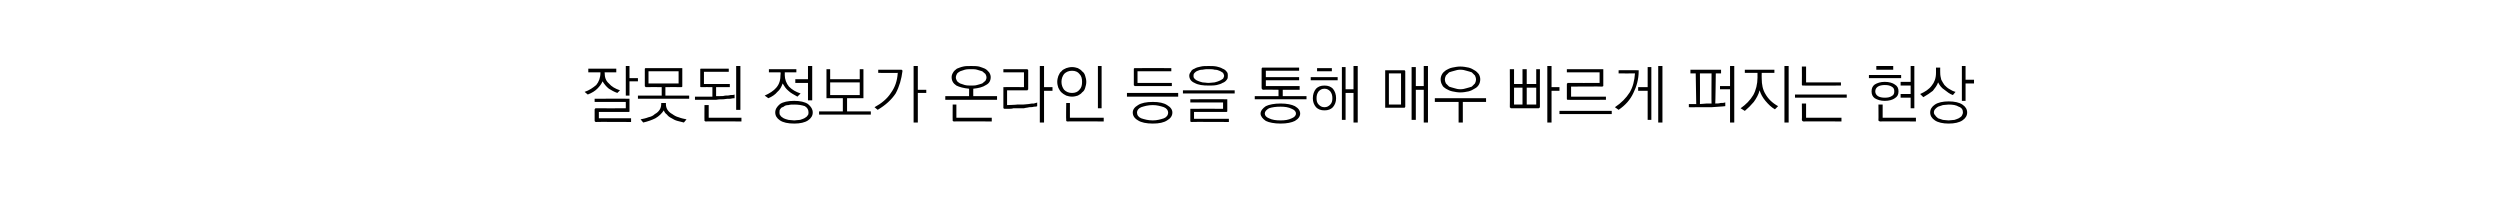 <?xml version="1.0" standalone="no"?>
<!DOCTYPE svg PUBLIC "-//W3C//DTD SVG 1.1//EN" "http://www.w3.org/Graphics/SVG/1.1/DTD/svg11.dtd">
<svg xmlns="http://www.w3.org/2000/svg" version="1.1" width="473.4px" height="38.8px" viewBox="0 -1 473.4 38.8" style="top:-1px">
  <desc>잘못된 정보가 온라인 등을 통해 매우 빠르게 퍼지는 현상</desc>
  <defs/>
  <g id="Polygon17002">
    <path d="M 111.4 12 L 116.7 12 L 116.7 12.7 L 114.5 12.7 C 114.5 12.7 114.47 12.84 114.5 12.8 C 114.5 13.6 114.7 14.3 115.3 14.8 C 115.8 15.4 116.5 15.8 117.4 16.1 C 117.4 16.1 116.9 16.6 116.9 16.6 C 116.3 16.4 115.8 16.1 115.3 15.8 C 114.8 15.4 114.4 14.9 114.1 14.4 C 113.9 14.9 113.5 15.4 113.1 15.8 C 112.7 16.2 112.1 16.6 111.3 16.9 C 111.3 16.9 110.7 16.4 110.7 16.4 C 111.6 16.1 112.3 15.6 112.9 15.1 C 113.4 14.5 113.7 13.7 113.7 12.8 C 113.7 12.82 113.7 12.7 113.7 12.7 L 111.4 12.7 L 111.4 12 Z M 118.5 11.5 L 119.2 11.5 L 119.2 13.8 L 120.8 13.8 L 120.8 14.4 L 119.2 14.4 L 119.2 17.1 L 118.5 17.1 L 118.5 11.5 Z M 119 17.7 C 119.1 17.7 119.2 17.7 119.2 17.7 C 119.2 17.7 119.2 17.8 119.2 17.9 C 119.2 17.9 119.2 19.9 119.2 19.9 C 119.2 20 119.2 20.1 119.2 20.1 C 119.2 20.2 119.1 20.2 119 20.2 C 119.02 20.18 113.4 20.2 113.4 20.2 L 113.4 21.4 L 119.5 21.4 L 119.5 22.1 C 119.5 22.1 112.84 22.06 112.8 22.1 C 112.7 22.1 112.7 22 112.7 22 C 112.6 22 112.6 21.9 112.6 21.8 C 112.6 21.8 112.6 19.8 112.6 19.8 C 112.6 19.7 112.6 19.6 112.7 19.6 C 112.7 19.5 112.7 19.5 112.8 19.5 C 112.84 19.53 118.5 19.5 118.5 19.5 L 118.5 18.3 L 112.6 18.3 L 112.6 17.7 C 112.6 17.7 119.02 17.66 119 17.7 Z M 122.8 12.5 L 122.8 14.8 L 128.5 14.8 L 128.5 12.5 L 122.8 12.5 Z M 129.2 15.2 C 129.2 15.3 129.2 15.4 129.2 15.4 C 129.1 15.5 129.1 15.5 129 15.5 C 128.98 15.47 126 15.5 126 15.5 L 126 17.1 L 130.5 17.1 L 130.5 17.7 L 120.8 17.7 L 120.8 17.1 L 125.3 17.1 L 125.3 15.5 C 125.3 15.5 122.35 15.47 122.3 15.5 C 122.3 15.5 122.2 15.5 122.2 15.4 C 122.1 15.4 122.1 15.3 122.1 15.2 C 122.1 15.2 122.1 12.1 122.1 12.1 C 122.1 12 122.1 12 122.2 11.9 C 122.2 11.9 122.3 11.9 122.3 11.9 C 122.3 11.9 129 11.9 129 11.9 C 129.1 11.9 129.1 11.9 129.2 11.9 C 129.2 12 129.2 12 129.2 12.1 C 129.2 12.1 129.2 15.2 129.2 15.2 Z M 125.2 18.5 L 126.1 18.5 C 126.1 18.5 126.1 18.77 126.1 18.8 C 126.1 19.1 126.2 19.5 126.4 19.8 C 126.6 20.1 126.9 20.4 127.3 20.6 C 127.7 20.9 128.1 21.1 128.5 21.2 C 129 21.4 129.5 21.5 130 21.6 C 130 21.6 129.5 22.2 129.5 22.2 C 129.1 22.1 128.7 22 128.3 21.9 C 127.9 21.8 127.5 21.6 127.2 21.4 C 126.8 21.2 126.5 21 126.3 20.7 C 126 20.5 125.8 20.2 125.7 19.9 C 125.3 20.5 124.8 21 124.1 21.4 C 123.5 21.7 122.7 22 121.8 22.2 C 121.8 22.2 121.3 21.6 121.3 21.6 C 121.8 21.5 122.3 21.4 122.8 21.2 C 123.3 21.1 123.7 20.9 124 20.6 C 124.4 20.4 124.7 20.1 124.9 19.8 C 125.1 19.5 125.2 19.1 125.2 18.8 C 125.23 18.77 125.2 18.5 125.2 18.5 Z M 132.8 15.5 C 132.7 15.5 132.6 15.5 132.6 15.4 C 132.6 15.4 132.6 15.3 132.6 15.3 C 132.6 15.3 132.6 12.2 132.6 12.2 C 132.6 12.1 132.6 12.1 132.6 12.1 C 132.6 12 132.7 12 132.8 12 C 132.79 11.99 138 12 138 12 L 138 12.6 L 133.3 12.6 L 133.3 14.9 L 138.2 14.9 L 138.2 15.5 L 135.6 15.5 C 135.6 15.5 135.61 17.22 135.6 17.2 C 135.8 17.2 136 17.2 136.3 17.2 C 136.7 17.2 137 17.2 137.3 17.1 C 137.7 17.1 138 17.1 138.3 17 C 138.6 17 138.9 17 139.1 16.9 C 139.1 16.9 139.1 17.6 139.1 17.6 C 138.9 17.6 138.7 17.6 138.3 17.7 C 137.9 17.7 137.5 17.7 137 17.8 C 136.6 17.8 136.1 17.8 135.6 17.9 C 135 17.9 134.5 17.9 134 17.9 C 134.04 17.91 131.6 17.9 131.6 17.9 L 131.6 17.3 L 134.9 17.3 L 134.9 15.5 C 134.9 15.5 132.79 15.48 132.8 15.5 Z M 139.4 11.5 L 140.2 11.5 L 140.2 19.8 L 139.4 19.8 L 139.4 11.5 Z M 133.6 22 C 133.5 22 133.5 21.9 133.4 21.9 C 133.4 21.9 133.4 21.8 133.4 21.7 C 133.38 21.74 133.4 18.9 133.4 18.9 L 134.2 18.9 L 134.2 21.3 L 140.4 21.3 L 140.4 22 C 140.4 22 133.6 21.96 133.6 22 Z M 145.6 12.1 L 150.8 12.1 L 150.8 12.7 L 148.6 12.7 C 148.6 12.7 148.62 13.16 148.6 13.2 C 148.6 14 148.9 14.8 149.4 15.4 C 150 16 150.7 16.4 151.6 16.7 C 151.6 16.7 151 17.3 151 17.3 C 150.3 16.9 149.7 16.6 149.3 16.2 C 148.8 15.8 148.5 15.3 148.2 14.8 C 148 15.4 147.7 16 147.2 16.4 C 146.8 16.9 146.2 17.3 145.5 17.6 C 145.5 17.6 144.8 17.1 144.8 17.1 C 145.7 16.7 146.5 16.2 147 15.6 C 147.6 14.9 147.8 14.1 147.8 13.1 C 147.85 13.13 147.8 12.7 147.8 12.7 L 145.6 12.7 L 145.6 12.1 Z M 153 11.5 L 153.8 11.5 L 153.8 18 L 153 18 L 153 14.7 L 150.6 14.7 L 150.6 14 L 153 14 L 153 11.5 Z M 150.4 18.1 C 151.5 18.1 152.4 18.3 153 18.7 C 153.6 19.2 153.9 19.7 153.9 20.3 C 153.9 20.9 153.6 21.4 153 21.8 C 152.4 22.2 151.5 22.4 150.4 22.4 C 149.2 22.4 148.3 22.2 147.7 21.8 C 147.1 21.4 146.8 20.9 146.8 20.3 C 146.8 19.7 147.1 19.2 147.7 18.7 C 148.3 18.3 149.2 18.1 150.4 18.1 Z M 150.4 18.8 C 150 18.8 149.6 18.8 149.3 18.9 C 148.9 18.9 148.6 19 148.4 19.2 C 148.1 19.3 147.9 19.4 147.8 19.6 C 147.6 19.8 147.6 20 147.6 20.3 C 147.6 20.5 147.6 20.7 147.8 20.9 C 147.9 21.1 148.1 21.2 148.4 21.4 C 148.6 21.5 148.9 21.6 149.3 21.7 C 149.6 21.7 150 21.8 150.4 21.8 C 150.7 21.8 151.1 21.7 151.5 21.7 C 151.8 21.6 152.1 21.5 152.3 21.4 C 152.6 21.2 152.8 21.1 152.9 20.9 C 153.1 20.7 153.1 20.5 153.1 20.3 C 153.1 19.8 152.9 19.4 152.4 19.1 C 151.8 18.9 151.2 18.8 150.4 18.8 Z M 157.2 14.6 L 157.2 17 L 162.8 17 L 162.8 14.6 L 157.2 14.6 Z M 156.5 17.4 C 156.49 17.38 156.5 12.1 156.5 12.1 L 157.2 12.1 L 157.2 14 L 162.8 14 L 162.8 12.1 L 163.5 12.1 C 163.5 12.1 163.51 17.38 163.5 17.4 C 163.5 17.5 163.5 17.5 163.5 17.6 C 163.4 17.6 163.4 17.6 163.3 17.6 C 163.29 17.61 160.4 17.6 160.4 17.6 L 160.4 20.1 L 164.9 20.1 L 164.9 20.7 L 155.1 20.7 L 155.1 20.1 L 159.6 20.1 L 159.6 17.6 C 159.6 17.6 156.71 17.61 156.7 17.6 C 156.6 17.6 156.6 17.6 156.5 17.6 C 156.5 17.5 156.5 17.5 156.5 17.4 Z M 170.6 12.2 C 170.7 12.2 170.8 12.2 170.8 12.3 C 170.9 12.3 170.9 12.4 170.9 12.4 C 170.7 14 170.3 15.4 169.6 16.7 C 168.8 17.9 167.7 18.9 166.2 19.8 C 166.2 19.8 165.6 19.3 165.6 19.3 C 166.9 18.6 168 17.7 168.7 16.6 C 169.5 15.5 169.9 14.3 170 12.8 C 170.04 12.84 166.3 12.8 166.3 12.8 L 166.3 12.2 C 166.3 12.2 170.64 12.2 170.6 12.2 Z M 173 11.5 L 173.8 11.5 L 173.8 16 L 175.4 16 L 175.4 16.6 L 173.8 16.6 L 173.8 22.2 L 173 22.2 L 173 11.5 Z M 183.9 11.5 C 184.4 11.5 184.9 11.5 185.4 11.6 C 185.8 11.7 186.2 11.9 186.5 12 C 186.9 12.2 187.1 12.5 187.3 12.7 C 187.5 13 187.6 13.3 187.6 13.6 C 187.6 14.3 187.3 14.8 186.7 15.1 C 186.1 15.5 185.3 15.7 184.3 15.8 C 184.28 15.77 184.3 17.2 184.3 17.2 L 188.8 17.2 L 188.8 17.9 L 179 17.9 L 179 17.2 L 183.5 17.2 C 183.5 17.2 183.53 15.77 183.5 15.8 C 182.5 15.7 181.7 15.5 181.1 15.2 C 180.5 14.8 180.2 14.3 180.2 13.6 C 180.2 13.3 180.3 13 180.5 12.7 C 180.6 12.5 180.9 12.2 181.2 12 C 181.5 11.9 181.9 11.7 182.4 11.6 C 182.8 11.5 183.3 11.5 183.9 11.5 Z M 183.9 12.1 C 183.5 12.1 183.1 12.1 182.7 12.2 C 182.4 12.3 182.1 12.4 181.8 12.5 C 181.5 12.7 181.3 12.8 181.2 13 C 181.1 13.2 181 13.4 181 13.7 C 181 13.9 181.1 14.1 181.2 14.3 C 181.3 14.5 181.5 14.6 181.8 14.8 C 182.1 14.9 182.4 15 182.7 15.1 C 183.1 15.2 183.5 15.2 183.9 15.2 C 184.3 15.2 184.7 15.2 185 15.1 C 185.4 15 185.7 14.9 186 14.8 C 186.2 14.6 186.4 14.5 186.6 14.3 C 186.7 14.1 186.8 13.9 186.8 13.7 C 186.8 13.4 186.7 13.2 186.6 13 C 186.4 12.8 186.2 12.7 186 12.5 C 185.7 12.4 185.4 12.3 185 12.2 C 184.7 12.1 184.3 12.1 183.9 12.1 Z M 180.6 22 C 180.5 22 180.5 21.9 180.4 21.9 C 180.4 21.9 180.4 21.8 180.4 21.7 C 180.38 21.74 180.4 18.8 180.4 18.8 L 181.1 18.8 L 181.1 21.3 L 187.8 21.3 L 187.8 22 C 187.8 22 180.6 21.96 180.6 22 Z M 194.5 12.1 C 194.6 12.1 194.6 12.1 194.6 12.2 C 194.7 12.2 194.7 12.3 194.7 12.3 C 194.7 12.3 194.7 15.9 194.7 15.9 C 194.7 15.9 194.7 16 194.6 16 C 194.6 16.1 194.6 16.1 194.5 16.1 C 194.47 16.1 190.7 16.1 190.7 16.1 L 190.7 18.9 C 190.7 18.9 192.61 18.84 192.6 18.8 C 193 18.8 193.3 18.8 193.7 18.8 C 194.1 18.8 194.5 18.7 194.8 18.7 C 195.2 18.6 195.5 18.6 195.8 18.6 C 196 18.5 196.3 18.5 196.4 18.4 C 196.4 18.4 196.4 19.1 196.4 19.1 C 196.3 19.2 196 19.2 195.8 19.2 C 195.5 19.3 195.2 19.3 194.9 19.3 C 194.6 19.4 194.2 19.4 193.9 19.5 C 193.5 19.5 193.2 19.5 192.9 19.5 C 192.5 19.5 192.2 19.5 191.9 19.5 C 191.6 19.6 191.3 19.6 191.1 19.6 C 190.8 19.6 190.6 19.6 190.4 19.6 C 190.3 19.6 190.2 19.6 190.2 19.6 C 190.1 19.6 190.1 19.5 190 19.5 C 190 19.5 190 19.4 190 19.3 C 190 19.3 190 15.7 190 15.7 C 190 15.6 190 15.6 190 15.5 C 190.1 15.5 190.1 15.5 190.2 15.5 C 190.2 15.46 193.9 15.5 193.9 15.5 L 193.9 12.7 L 190 12.7 L 190 12.1 C 190 12.1 194.47 12.1 194.5 12.1 Z M 196.9 11.5 L 197.7 11.5 L 197.7 15.5 L 199.3 15.5 L 199.3 16.2 L 197.7 16.2 L 197.7 22.2 L 196.9 22.2 L 196.9 11.5 Z M 203 11.7 C 203.4 11.7 203.8 11.8 204.1 11.9 C 204.4 12.1 204.7 12.2 204.9 12.5 C 205.2 12.7 205.4 13 205.5 13.4 C 205.6 13.7 205.7 14.1 205.7 14.5 C 205.7 14.9 205.6 15.3 205.5 15.6 C 205.4 16 205.2 16.3 204.9 16.5 C 204.7 16.8 204.4 16.9 204.1 17.1 C 203.8 17.2 203.4 17.3 203 17.3 C 202.6 17.3 202.2 17.2 201.9 17.1 C 201.5 16.9 201.2 16.7 201 16.5 C 200.7 16.2 200.6 16 200.4 15.6 C 200.3 15.3 200.2 14.9 200.2 14.5 C 200.2 14.1 200.3 13.7 200.4 13.4 C 200.6 13 200.7 12.7 201 12.5 C 201.2 12.2 201.5 12.1 201.9 11.9 C 202.2 11.8 202.6 11.7 203 11.7 Z M 203 12.4 C 202.4 12.4 201.9 12.6 201.5 13 C 201.2 13.4 201 13.9 201 14.5 C 201 15.1 201.2 15.6 201.5 16 C 201.9 16.4 202.4 16.6 203 16.6 C 203.6 16.6 204.1 16.4 204.4 16 C 204.8 15.6 204.9 15.1 204.9 14.5 C 204.9 13.9 204.8 13.4 204.4 13 C 204.1 12.6 203.6 12.4 203 12.4 Z M 207.9 11.5 L 208.6 11.5 L 208.6 19.5 L 207.9 19.5 L 207.9 11.5 Z M 202.1 22 C 202 22 201.9 21.9 201.9 21.9 C 201.9 21.9 201.9 21.8 201.9 21.7 C 201.85 21.74 201.9 18.5 201.9 18.5 L 202.6 18.5 L 202.6 21.3 L 209 21.3 L 209 22 C 209 22 202.08 21.96 202.1 22 Z M 214.9 11.9 C 214.94 11.87 221.8 11.9 221.8 11.9 L 221.8 12.5 L 215.4 12.5 L 215.4 14.7 L 221.9 14.7 L 221.9 15.3 C 221.9 15.3 214.94 15.29 214.9 15.3 C 214.9 15.3 214.8 15.3 214.8 15.2 C 214.7 15.2 214.7 15.1 214.7 15.1 C 214.7 15.1 214.7 12.1 214.7 12.1 C 214.7 12 214.7 12 214.8 11.9 C 214.8 11.9 214.9 11.9 214.9 11.9 Z M 223.1 17.3 L 213.4 17.3 L 213.4 16.6 L 223.1 16.6 L 223.1 17.3 Z M 218.3 18.3 C 219.5 18.3 220.4 18.5 221 18.9 C 221.7 19.3 222 19.8 222 20.3 C 222 20.9 221.7 21.4 221 21.8 C 220.4 22.2 219.5 22.4 218.3 22.4 C 217.1 22.4 216.1 22.2 215.5 21.8 C 214.8 21.4 214.5 20.9 214.5 20.3 C 214.5 19.8 214.8 19.3 215.5 18.9 C 216.1 18.5 217.1 18.3 218.3 18.3 Z M 218.3 18.9 C 217.4 18.9 216.7 19.1 216.1 19.3 C 215.6 19.5 215.3 19.9 215.3 20.3 C 215.3 20.8 215.6 21.2 216.1 21.4 C 216.7 21.6 217.4 21.8 218.3 21.8 C 219.1 21.8 219.8 21.6 220.4 21.4 C 220.9 21.2 221.2 20.8 221.2 20.3 C 221.2 19.9 220.9 19.5 220.4 19.3 C 219.8 19.1 219.1 18.9 218.3 18.9 Z M 228.9 11.5 C 229.4 11.5 229.9 11.5 230.4 11.6 C 230.8 11.7 231.2 11.8 231.5 12 C 231.8 12.1 232.1 12.3 232.3 12.6 C 232.5 12.8 232.5 13.1 232.5 13.3 C 232.5 13.6 232.5 13.9 232.3 14.1 C 232.1 14.4 231.8 14.6 231.5 14.7 C 231.2 14.9 230.8 15 230.4 15.1 C 229.9 15.2 229.4 15.2 228.9 15.2 C 227.8 15.2 226.9 15.1 226.2 14.7 C 225.5 14.4 225.2 13.9 225.2 13.3 C 225.2 13.1 225.3 12.8 225.5 12.6 C 225.6 12.3 225.9 12.1 226.2 12 C 226.5 11.8 226.9 11.7 227.4 11.6 C 227.8 11.5 228.3 11.5 228.9 11.5 Z M 228.9 12.1 C 228.4 12.1 228.1 12.1 227.7 12.2 C 227.3 12.2 227 12.3 226.8 12.4 C 226.5 12.5 226.3 12.7 226.2 12.8 C 226 13 226 13.2 226 13.4 C 226 13.5 226 13.7 226.2 13.9 C 226.3 14 226.5 14.2 226.8 14.3 C 227 14.4 227.3 14.5 227.7 14.6 C 228.1 14.6 228.4 14.7 228.9 14.7 C 229.3 14.7 229.7 14.6 230 14.6 C 230.4 14.5 230.7 14.4 230.9 14.3 C 231.2 14.2 231.4 14 231.6 13.9 C 231.7 13.7 231.8 13.5 231.8 13.4 C 231.8 13.2 231.7 13 231.6 12.8 C 231.4 12.7 231.2 12.5 230.9 12.4 C 230.7 12.3 230.4 12.2 230 12.2 C 229.7 12.1 229.3 12.1 228.9 12.1 Z M 224 16.1 L 233.8 16.1 L 233.8 16.7 L 224 16.7 L 224 16.1 Z M 225.6 19.6 C 225.58 19.58 231.6 19.6 231.6 19.6 L 231.6 18.4 L 225.4 18.4 L 225.4 17.8 C 225.4 17.8 232.19 17.75 232.2 17.8 C 232.3 17.8 232.3 17.8 232.4 17.8 C 232.4 17.8 232.4 17.9 232.4 18 C 232.4 18 232.4 19.9 232.4 19.9 C 232.4 20 232.4 20.1 232.4 20.1 C 232.3 20.2 232.3 20.2 232.2 20.2 C 232.19 20.18 226.1 20.2 226.1 20.2 L 226.1 21.5 L 232.7 21.5 L 232.7 22.1 C 232.7 22.1 225.58 22.06 225.6 22.1 C 225.5 22.1 225.4 22 225.4 22 C 225.4 22 225.4 21.9 225.4 21.8 C 225.4 21.8 225.4 19.8 225.4 19.8 C 225.4 19.7 225.4 19.7 225.4 19.6 C 225.4 19.6 225.5 19.6 225.6 19.6 Z M 239.2 11.8 C 239.17 11.79 246 11.8 246 11.8 L 246 12.4 L 239.7 12.4 L 239.7 13.6 L 246 13.6 L 246 14.2 L 239.7 14.2 L 239.7 15.3 L 246.1 15.3 L 246.1 16 L 242.9 16 L 242.9 17.2 L 247.4 17.2 L 247.4 17.8 L 237.6 17.8 L 237.6 17.2 L 242.1 17.2 L 242.1 16 C 242.1 16 239.17 15.95 239.2 16 C 239.1 16 239 15.9 239 15.9 C 239 15.9 238.9 15.8 238.9 15.7 C 238.9 15.7 238.9 12 238.9 12 C 238.9 11.9 239 11.9 239 11.8 C 239 11.8 239.1 11.8 239.2 11.8 Z M 242.5 18.6 C 243.7 18.6 244.6 18.8 245.2 19.1 C 245.9 19.5 246.2 20 246.2 20.5 C 246.2 21 245.9 21.5 245.2 21.9 C 244.6 22.2 243.7 22.4 242.5 22.4 C 241.3 22.4 240.3 22.2 239.7 21.9 C 239.1 21.5 238.7 21 238.7 20.5 C 238.7 20 239.1 19.5 239.7 19.1 C 240.3 18.8 241.3 18.6 242.5 18.6 Z M 242.5 19.2 C 241.6 19.2 240.9 19.3 240.3 19.5 C 239.8 19.8 239.5 20.1 239.5 20.5 C 239.5 20.9 239.8 21.2 240.3 21.4 C 240.9 21.7 241.6 21.8 242.5 21.8 C 243.3 21.8 244 21.7 244.6 21.4 C 245.1 21.2 245.4 20.9 245.4 20.5 C 245.4 20.1 245.1 19.8 244.6 19.6 C 244 19.3 243.3 19.2 242.5 19.2 Z M 248.2 13.6 L 253.3 13.6 L 253.3 14.2 L 248.2 14.2 L 248.2 13.6 Z M 249.4 11.9 L 252.2 11.9 L 252.2 12.5 L 249.4 12.5 L 249.4 11.9 Z M 250.8 15.2 C 251.5 15.2 252 15.4 252.4 15.8 C 252.8 16.3 253 16.9 253 17.6 C 253 18.3 252.8 18.8 252.4 19.3 C 252 19.7 251.5 19.9 250.8 19.9 C 250.1 19.9 249.6 19.7 249.2 19.3 C 248.8 18.8 248.6 18.3 248.6 17.6 C 248.6 16.9 248.8 16.3 249.2 15.8 C 249.6 15.4 250.1 15.2 250.8 15.2 Z M 250.8 15.8 C 250.3 15.8 250 16 249.7 16.3 C 249.4 16.7 249.3 17.1 249.3 17.6 C 249.3 18.1 249.4 18.5 249.7 18.8 C 250 19.1 250.3 19.3 250.8 19.3 C 251.3 19.3 251.6 19.1 251.9 18.8 C 252.2 18.5 252.3 18.1 252.3 17.6 C 252.3 17.1 252.2 16.7 251.9 16.3 C 251.6 16 251.3 15.8 250.8 15.8 Z M 254.1 11.7 L 254.8 11.7 L 254.8 15.9 L 256.3 15.9 L 256.3 11.5 L 257.1 11.5 L 257.1 22.2 L 256.3 22.2 L 256.3 16.6 L 254.8 16.6 L 254.8 21.7 L 254.1 21.7 L 254.1 11.7 Z M 263 12.9 L 263 18.8 L 265.3 18.8 L 265.3 12.9 L 263 12.9 Z M 266.1 19.2 C 266.1 19.3 266 19.3 266 19.4 C 266 19.4 265.9 19.4 265.8 19.4 C 265.8 19.4 262.5 19.4 262.5 19.4 C 262.4 19.4 262.3 19.4 262.3 19.4 C 262.3 19.3 262.3 19.3 262.3 19.2 C 262.3 19.2 262.3 12.5 262.3 12.5 C 262.3 12.4 262.3 12.4 262.3 12.3 C 262.3 12.3 262.4 12.3 262.5 12.3 C 262.5 12.3 265.8 12.3 265.8 12.3 C 265.9 12.3 266 12.3 266 12.3 C 266 12.4 266.1 12.4 266.1 12.5 C 266.1 12.5 266.1 19.2 266.1 19.2 Z M 267.3 11.7 L 268.1 11.7 L 268.1 15.3 L 269.6 15.3 L 269.6 11.5 L 270.4 11.5 L 270.4 22.2 L 269.6 22.2 L 269.6 16 L 268.1 16 L 268.1 21.7 L 267.3 21.7 L 267.3 11.7 Z M 276.5 11.6 C 277.1 11.6 277.6 11.7 278.1 11.8 C 278.5 11.9 278.9 12.1 279.2 12.3 C 279.6 12.5 279.8 12.8 280 13 C 280.2 13.3 280.3 13.7 280.3 14 C 280.3 14.4 280.2 14.8 280 15.1 C 279.8 15.4 279.6 15.6 279.2 15.8 C 278.9 16 278.5 16.2 278.1 16.3 C 277.6 16.4 277.1 16.5 276.5 16.5 C 276 16.5 275.5 16.4 275 16.3 C 274.5 16.2 274.2 16 273.8 15.8 C 273.5 15.6 273.2 15.4 273.1 15.1 C 272.9 14.8 272.8 14.4 272.8 14 C 272.8 13.7 272.9 13.3 273.1 13 C 273.2 12.8 273.5 12.5 273.8 12.3 C 274.2 12.1 274.5 11.9 275 11.8 C 275.5 11.7 276 11.6 276.5 11.6 Z M 276.5 12.2 C 276.1 12.2 275.7 12.3 275.4 12.4 C 275 12.5 274.7 12.6 274.4 12.7 C 274.2 12.9 274 13.1 273.8 13.3 C 273.7 13.5 273.6 13.8 273.6 14.1 C 273.6 14.3 273.7 14.6 273.8 14.8 C 274 15 274.2 15.2 274.4 15.4 C 274.7 15.5 275 15.6 275.4 15.7 C 275.7 15.8 276.1 15.9 276.5 15.9 C 277 15.9 277.4 15.8 277.7 15.7 C 278.1 15.6 278.4 15.5 278.7 15.4 C 278.9 15.2 279.1 15 279.3 14.8 C 279.4 14.6 279.5 14.3 279.5 14.1 C 279.5 13.8 279.4 13.5 279.3 13.3 C 279.1 13.1 278.9 12.9 278.7 12.7 C 278.4 12.6 278.1 12.5 277.7 12.4 C 277.4 12.3 277 12.2 276.5 12.2 Z M 271.7 17.6 L 281.4 17.6 L 281.4 18.3 L 277 18.3 L 277 22.2 L 276.2 22.2 L 276.2 18.3 L 271.7 18.3 L 271.7 17.6 Z M 286.7 15.6 L 286.7 18.8 L 288.3 18.8 L 288.3 15.6 L 286.7 15.6 Z M 289.1 18.8 L 290.9 18.8 L 290.9 15.6 L 289.1 15.6 L 289.1 18.8 Z M 285.9 19.2 C 285.93 19.23 285.9 12.1 285.9 12.1 L 286.7 12.1 L 286.7 14.9 L 288.3 14.9 L 288.3 12.1 L 289.1 12.1 L 289.1 14.9 L 290.9 14.9 L 290.9 12.1 L 291.6 12.1 C 291.6 12.1 291.58 19.23 291.6 19.2 C 291.6 19.3 291.6 19.4 291.5 19.4 C 291.5 19.4 291.4 19.5 291.4 19.5 C 291.4 19.5 286.1 19.5 286.1 19.5 C 286.1 19.5 286 19.4 286 19.4 C 285.9 19.4 285.9 19.3 285.9 19.2 Z M 293 11.5 L 293.8 11.5 L 293.8 15.5 L 295.3 15.5 L 295.3 16.2 L 293.8 16.2 L 293.8 22.2 L 293 22.2 L 293 11.5 Z M 296.9 17.9 C 296.8 17.9 296.8 17.9 296.8 17.9 C 296.7 17.8 296.7 17.8 296.7 17.7 C 296.7 17.7 296.7 15 296.7 15 C 296.7 14.9 296.7 14.8 296.8 14.8 C 296.8 14.7 296.8 14.7 296.9 14.7 C 296.94 14.73 302.9 14.7 302.9 14.7 L 302.9 12.7 L 296.7 12.7 L 296.7 12.1 C 296.7 12.1 303.39 12.09 303.4 12.1 C 303.5 12.1 303.5 12.1 303.6 12.1 C 303.6 12.2 303.6 12.2 303.6 12.3 C 303.6 12.3 303.6 15.1 303.6 15.1 C 303.6 15.2 303.6 15.3 303.6 15.3 C 303.5 15.3 303.5 15.4 303.4 15.4 C 303.39 15.35 297.5 15.4 297.5 15.4 L 297.5 17.3 L 304.1 17.3 L 304.1 17.9 C 304.1 17.9 296.94 17.94 296.9 17.9 Z M 295.3 20 L 305.2 20 L 305.2 20.6 L 295.3 20.6 L 295.3 20 Z M 310.1 12.3 C 310.2 12.3 310.2 12.3 310.3 12.3 C 310.3 12.4 310.3 12.4 310.3 12.5 C 310.3 14 309.9 15.4 309.3 16.6 C 308.7 17.9 307.8 18.9 306.5 19.8 C 306.5 19.8 305.8 19.3 305.8 19.3 C 307 18.5 307.9 17.6 308.6 16.5 C 309.2 15.5 309.5 14.3 309.6 12.9 C 309.57 12.92 306.5 12.9 306.5 12.9 L 306.5 12.3 C 306.5 12.3 310.1 12.28 310.1 12.3 Z M 314 11.5 L 314.8 11.5 L 314.8 22.2 L 314 22.2 L 314 11.5 Z M 312 11.7 L 312.7 11.7 L 312.7 21.7 L 312 21.7 L 312 16.2 L 310.2 16.2 L 310.2 15.5 L 312 15.5 L 312 11.7 Z M 321.9 12.9 C 321.9 12.9 321.93 18.65 321.9 18.7 C 322.4 18.7 322.8 18.6 323.2 18.6 C 323.5 18.6 323.8 18.6 324.1 18.6 C 324.06 18.62 324.1 12.9 324.1 12.9 L 321.9 12.9 Z M 320.1 12.2 L 325.9 12.2 L 325.9 12.9 L 324.9 12.9 C 324.9 12.9 324.84 18.59 324.8 18.6 C 325.2 18.6 325.5 18.6 325.8 18.5 C 326.2 18.5 326.4 18.5 326.7 18.4 C 326.7 18.4 326.7 19.1 326.7 19.1 C 326 19.2 325.1 19.2 324.1 19.3 C 323.2 19.3 322.1 19.3 321 19.3 C 321.01 19.34 319.8 19.3 319.8 19.3 L 319.8 18.7 L 321.2 18.7 L 321.1 12.9 L 320.1 12.9 L 320.1 12.2 Z M 327.6 11.5 L 328.4 11.5 L 328.4 22.2 L 327.6 22.2 L 327.6 15.9 L 325.7 15.9 L 325.7 15.3 L 327.6 15.3 L 327.6 11.5 Z M 330.4 12.2 L 336 12.2 L 336 12.8 L 333.6 12.8 C 333.6 12.8 333.57 13.92 333.6 13.9 C 333.6 15 333.8 16 334.3 16.8 C 334.8 17.7 335.6 18.5 336.7 19.1 C 336.7 19.1 336.1 19.7 336.1 19.7 C 335.4 19.3 334.9 18.8 334.3 18.1 C 333.8 17.5 333.4 16.8 333.2 16.1 C 333 16.9 332.6 17.6 332.1 18.3 C 331.6 18.9 331 19.5 330.4 20 C 330.4 20 329.6 19.5 329.6 19.5 C 330.6 18.8 331.4 18 332 17 C 332.5 16.1 332.8 14.9 332.8 13.7 C 332.79 13.68 332.8 12.8 332.8 12.8 L 330.4 12.8 L 330.4 12.2 Z M 337.9 11.5 L 338.7 11.5 L 338.7 22.2 L 337.9 22.2 L 337.9 11.5 Z M 341.5 15.2 C 341.4 15.2 341.3 15.2 341.3 15.2 C 341.2 15.1 341.2 15.1 341.2 15 C 341.23 15 341.2 11.6 341.2 11.6 L 342 11.6 L 342 14.6 L 348.6 14.6 L 348.6 15.2 C 348.6 15.2 341.46 15.23 341.5 15.2 Z M 339.9 16.9 L 349.7 16.9 L 349.7 17.5 L 339.9 17.5 L 339.9 16.9 Z M 341.5 22 C 341.4 22 341.3 21.9 341.3 21.9 C 341.3 21.9 341.2 21.8 341.2 21.7 C 341.24 21.74 341.2 18.6 341.2 18.6 L 342 18.6 L 342 21.3 L 348.7 21.3 L 348.7 22 C 348.7 22 341.47 21.96 341.5 22 Z M 355.3 11.5 L 358.5 11.5 L 358.5 12.2 L 355.3 12.2 L 355.3 11.5 Z M 353.9 13.2 L 360 13.2 L 360 13.8 L 353.9 13.8 L 353.9 13.2 Z M 354.4 16.3 C 354.4 15.7 354.6 15.3 355 15 C 355.5 14.7 356.1 14.5 356.9 14.5 C 357.7 14.5 358.4 14.7 358.8 15 C 359.3 15.3 359.5 15.7 359.5 16.3 C 359.5 16.9 359.3 17.3 358.8 17.6 C 358.4 17.9 357.7 18.1 356.9 18.1 C 356.1 18.1 355.5 17.9 355 17.6 C 354.6 17.3 354.4 16.9 354.4 16.3 Z M 358.7 16.3 C 358.7 15.9 358.6 15.6 358.2 15.4 C 357.9 15.2 357.5 15.1 356.9 15.1 C 356.4 15.1 355.9 15.2 355.6 15.4 C 355.3 15.6 355.1 15.9 355.1 16.3 C 355.1 16.7 355.3 17 355.6 17.2 C 355.9 17.4 356.4 17.5 356.9 17.5 C 357.5 17.5 357.9 17.4 358.2 17.2 C 358.6 17 358.7 16.7 358.7 16.3 Z M 361.8 11.5 L 362.5 11.5 L 362.5 19.5 L 361.8 19.5 L 361.8 17.5 L 359.9 17.5 L 359.9 16.8 L 361.8 16.8 L 361.8 15.2 L 359.9 15.2 L 359.9 14.5 L 361.8 14.5 L 361.8 11.5 Z M 356 22 C 355.9 22 355.8 21.9 355.8 21.9 C 355.7 21.9 355.7 21.8 355.7 21.7 C 355.73 21.74 355.7 18.8 355.7 18.8 L 356.5 18.8 L 356.5 21.3 L 362.8 21.3 L 362.8 22 C 362.8 22 355.96 21.96 356 22 Z M 366.6 11.8 L 367.4 11.8 C 367.4 11.8 367.38 12.82 367.4 12.8 C 367.4 13.3 367.5 13.7 367.6 14.1 C 367.8 14.5 368 14.8 368.2 15.1 C 368.5 15.4 368.8 15.7 369.2 15.9 C 369.5 16.1 369.9 16.3 370.3 16.4 C 370.3 16.4 369.8 17 369.8 17 C 369.2 16.8 368.7 16.4 368.2 16 C 367.7 15.7 367.3 15.2 367 14.6 C 366.8 15.2 366.4 15.7 366 16.2 C 365.5 16.6 364.9 17 364.2 17.4 C 364.2 17.4 363.6 16.8 363.6 16.8 C 364.5 16.4 365.3 15.9 365.8 15.2 C 366.3 14.6 366.6 13.8 366.6 12.8 C 366.6 12.8 366.6 11.8 366.6 11.8 Z M 371.5 11.5 L 372.2 11.5 L 372.2 14.1 L 373.8 14.1 L 373.8 14.8 L 372.2 14.8 L 372.2 18.1 L 371.5 18.1 L 371.5 11.5 Z M 369 18.2 C 370.1 18.2 371 18.4 371.6 18.8 C 372.2 19.2 372.5 19.7 372.5 20.3 C 372.5 20.9 372.2 21.4 371.6 21.8 C 371 22.2 370.1 22.4 369 22.4 C 367.9 22.4 367 22.2 366.4 21.8 C 365.8 21.4 365.5 20.9 365.5 20.3 C 365.5 19.7 365.8 19.2 366.4 18.8 C 367 18.4 367.9 18.2 369 18.2 Z M 369 18.8 C 368.6 18.8 368.2 18.9 367.9 18.9 C 367.6 19 367.3 19.1 367 19.2 C 366.8 19.3 366.6 19.5 366.5 19.6 C 366.3 19.8 366.2 20 366.2 20.3 C 366.2 20.5 366.3 20.7 366.5 20.9 C 366.6 21.1 366.8 21.2 367 21.4 C 367.3 21.5 367.6 21.6 367.9 21.7 C 368.2 21.7 368.6 21.8 369 21.8 C 369.4 21.8 369.7 21.7 370.1 21.7 C 370.4 21.6 370.7 21.5 370.9 21.4 C 371.2 21.2 371.4 21.1 371.5 20.9 C 371.6 20.7 371.7 20.5 371.7 20.3 C 371.7 19.8 371.5 19.4 370.9 19.2 C 370.4 18.9 369.8 18.8 369 18.8 Z " stroke="none" fill="#000"/>
  </g>
</svg>